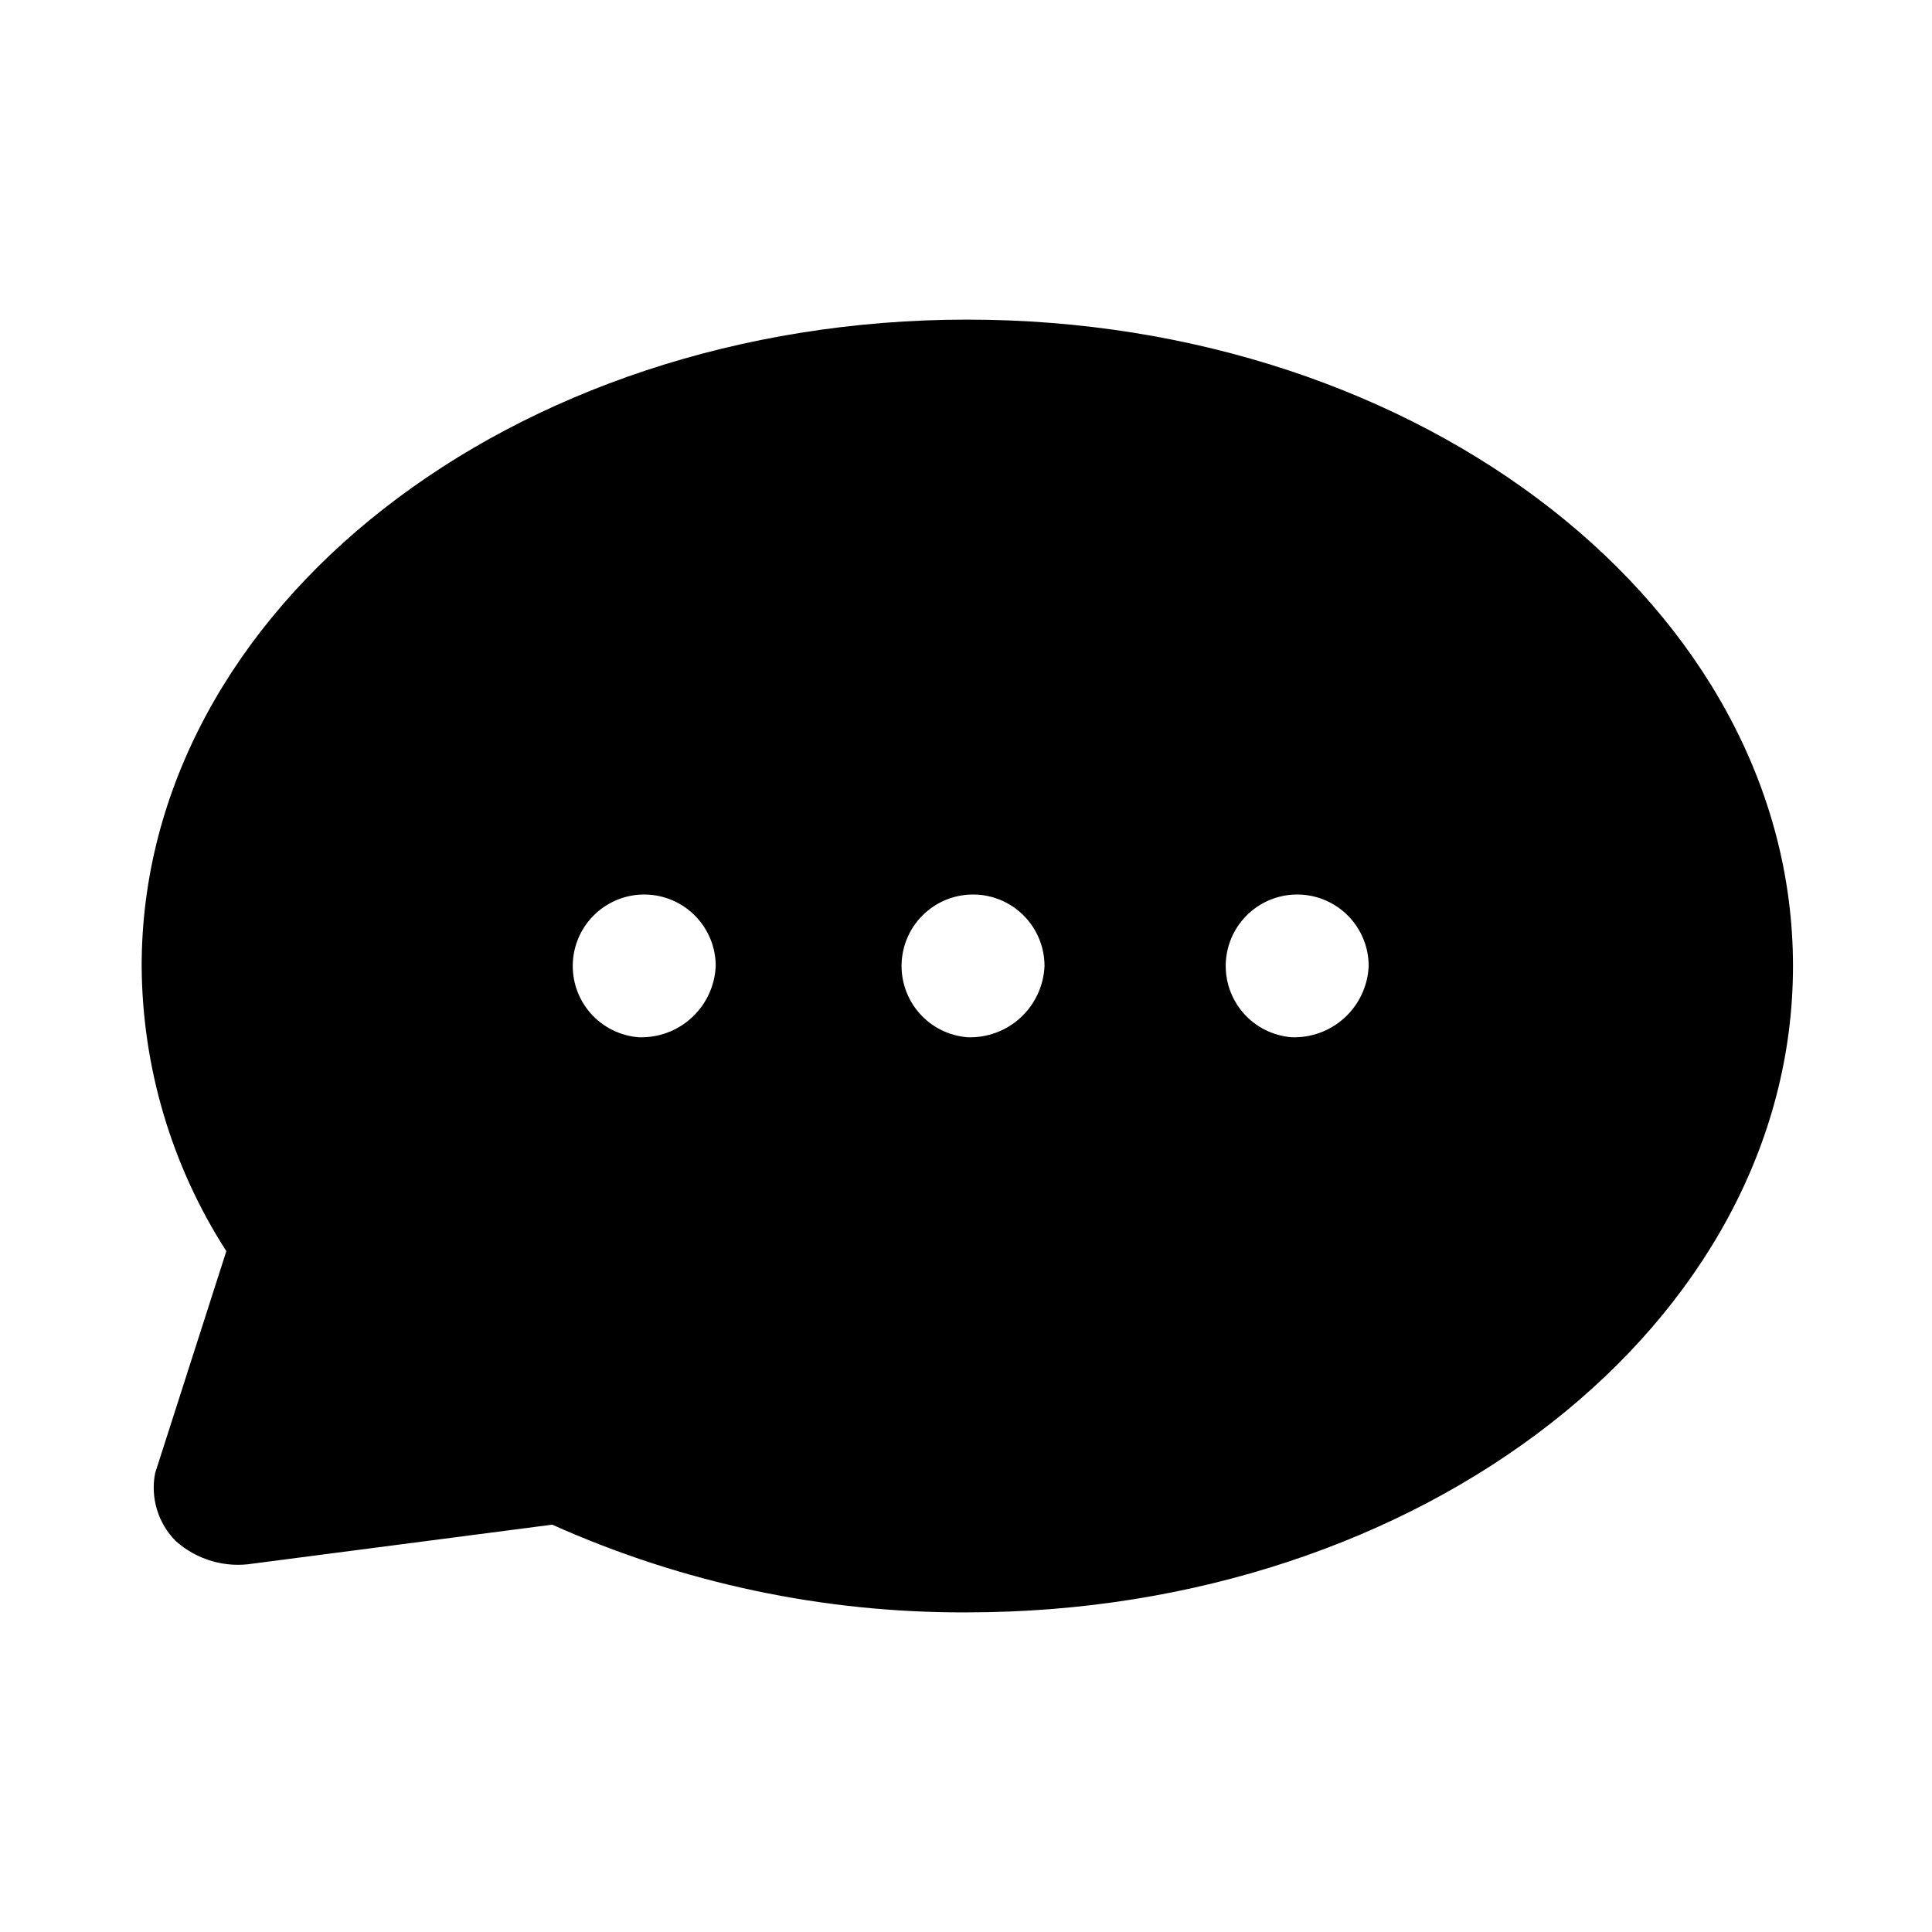 <?xml version="1.0" encoding="UTF-8"?>
<!-- The Best Svg Icon site in the world: iconSvg.co, Visit us! https://iconsvg.co -->
<svg fill="#000000" width="800px" height="800px" version="1.1" viewBox="144 144 512 512" xmlns="http://www.w3.org/2000/svg">
 <path d="m400.35 228.7c-120.84 0-218.81 76.691-218.81 171.3 0.148 26.809 7.93 53.023 22.441 75.57l-18.871 58.828c-1.277 6.535 0.773 13.277 5.469 17.996 5.578 4.984 13.113 7.18 20.496 5.973l79.266-10.316v-0.004c34.586 15.52 72.102 23.445 110.01 23.246 120.84 0 218.81-76.688 218.81-171.29s-97.965-171.3-218.81-171.3zm-87.16 190.18c-4.918-0.402-9.488-2.707-12.734-6.422-3.246-3.719-4.91-8.559-4.644-13.484 0.266-4.93 2.445-9.559 6.074-12.902 3.629-3.348 8.418-5.144 13.352-5.012 4.934 0.137 9.621 2.188 13.062 5.723 3.441 3.539 5.371 8.277 5.371 13.215-0.219 5.211-2.492 10.129-6.328 13.668-3.836 3.539-8.918 5.414-14.133 5.215zm87.16 0c-4.922-0.398-9.492-2.695-12.742-6.414-3.25-3.715-4.922-8.551-4.66-13.48 0.266-4.93 2.441-9.562 6.07-12.91 3.625-3.348 8.418-5.148 13.352-5.016 4.938 0.133 9.625 2.184 13.066 5.723 3.445 3.535 5.371 8.277 5.371 13.215-0.215 5.211-2.492 10.129-6.328 13.668-3.832 3.539-8.914 5.414-14.129 5.215zm85.906 0h-0.004c-4.918-0.398-9.492-2.695-12.742-6.414-3.25-3.715-4.922-8.551-4.656-13.48 0.262-4.93 2.441-9.562 6.066-12.91 3.629-3.348 8.422-5.148 13.355-5.016 4.934 0.133 9.621 2.184 13.066 5.723 3.445 3.535 5.371 8.277 5.371 13.215-0.219 5.211-2.496 10.125-6.328 13.664-3.836 3.543-8.918 5.418-14.133 5.219z"/>
</svg>